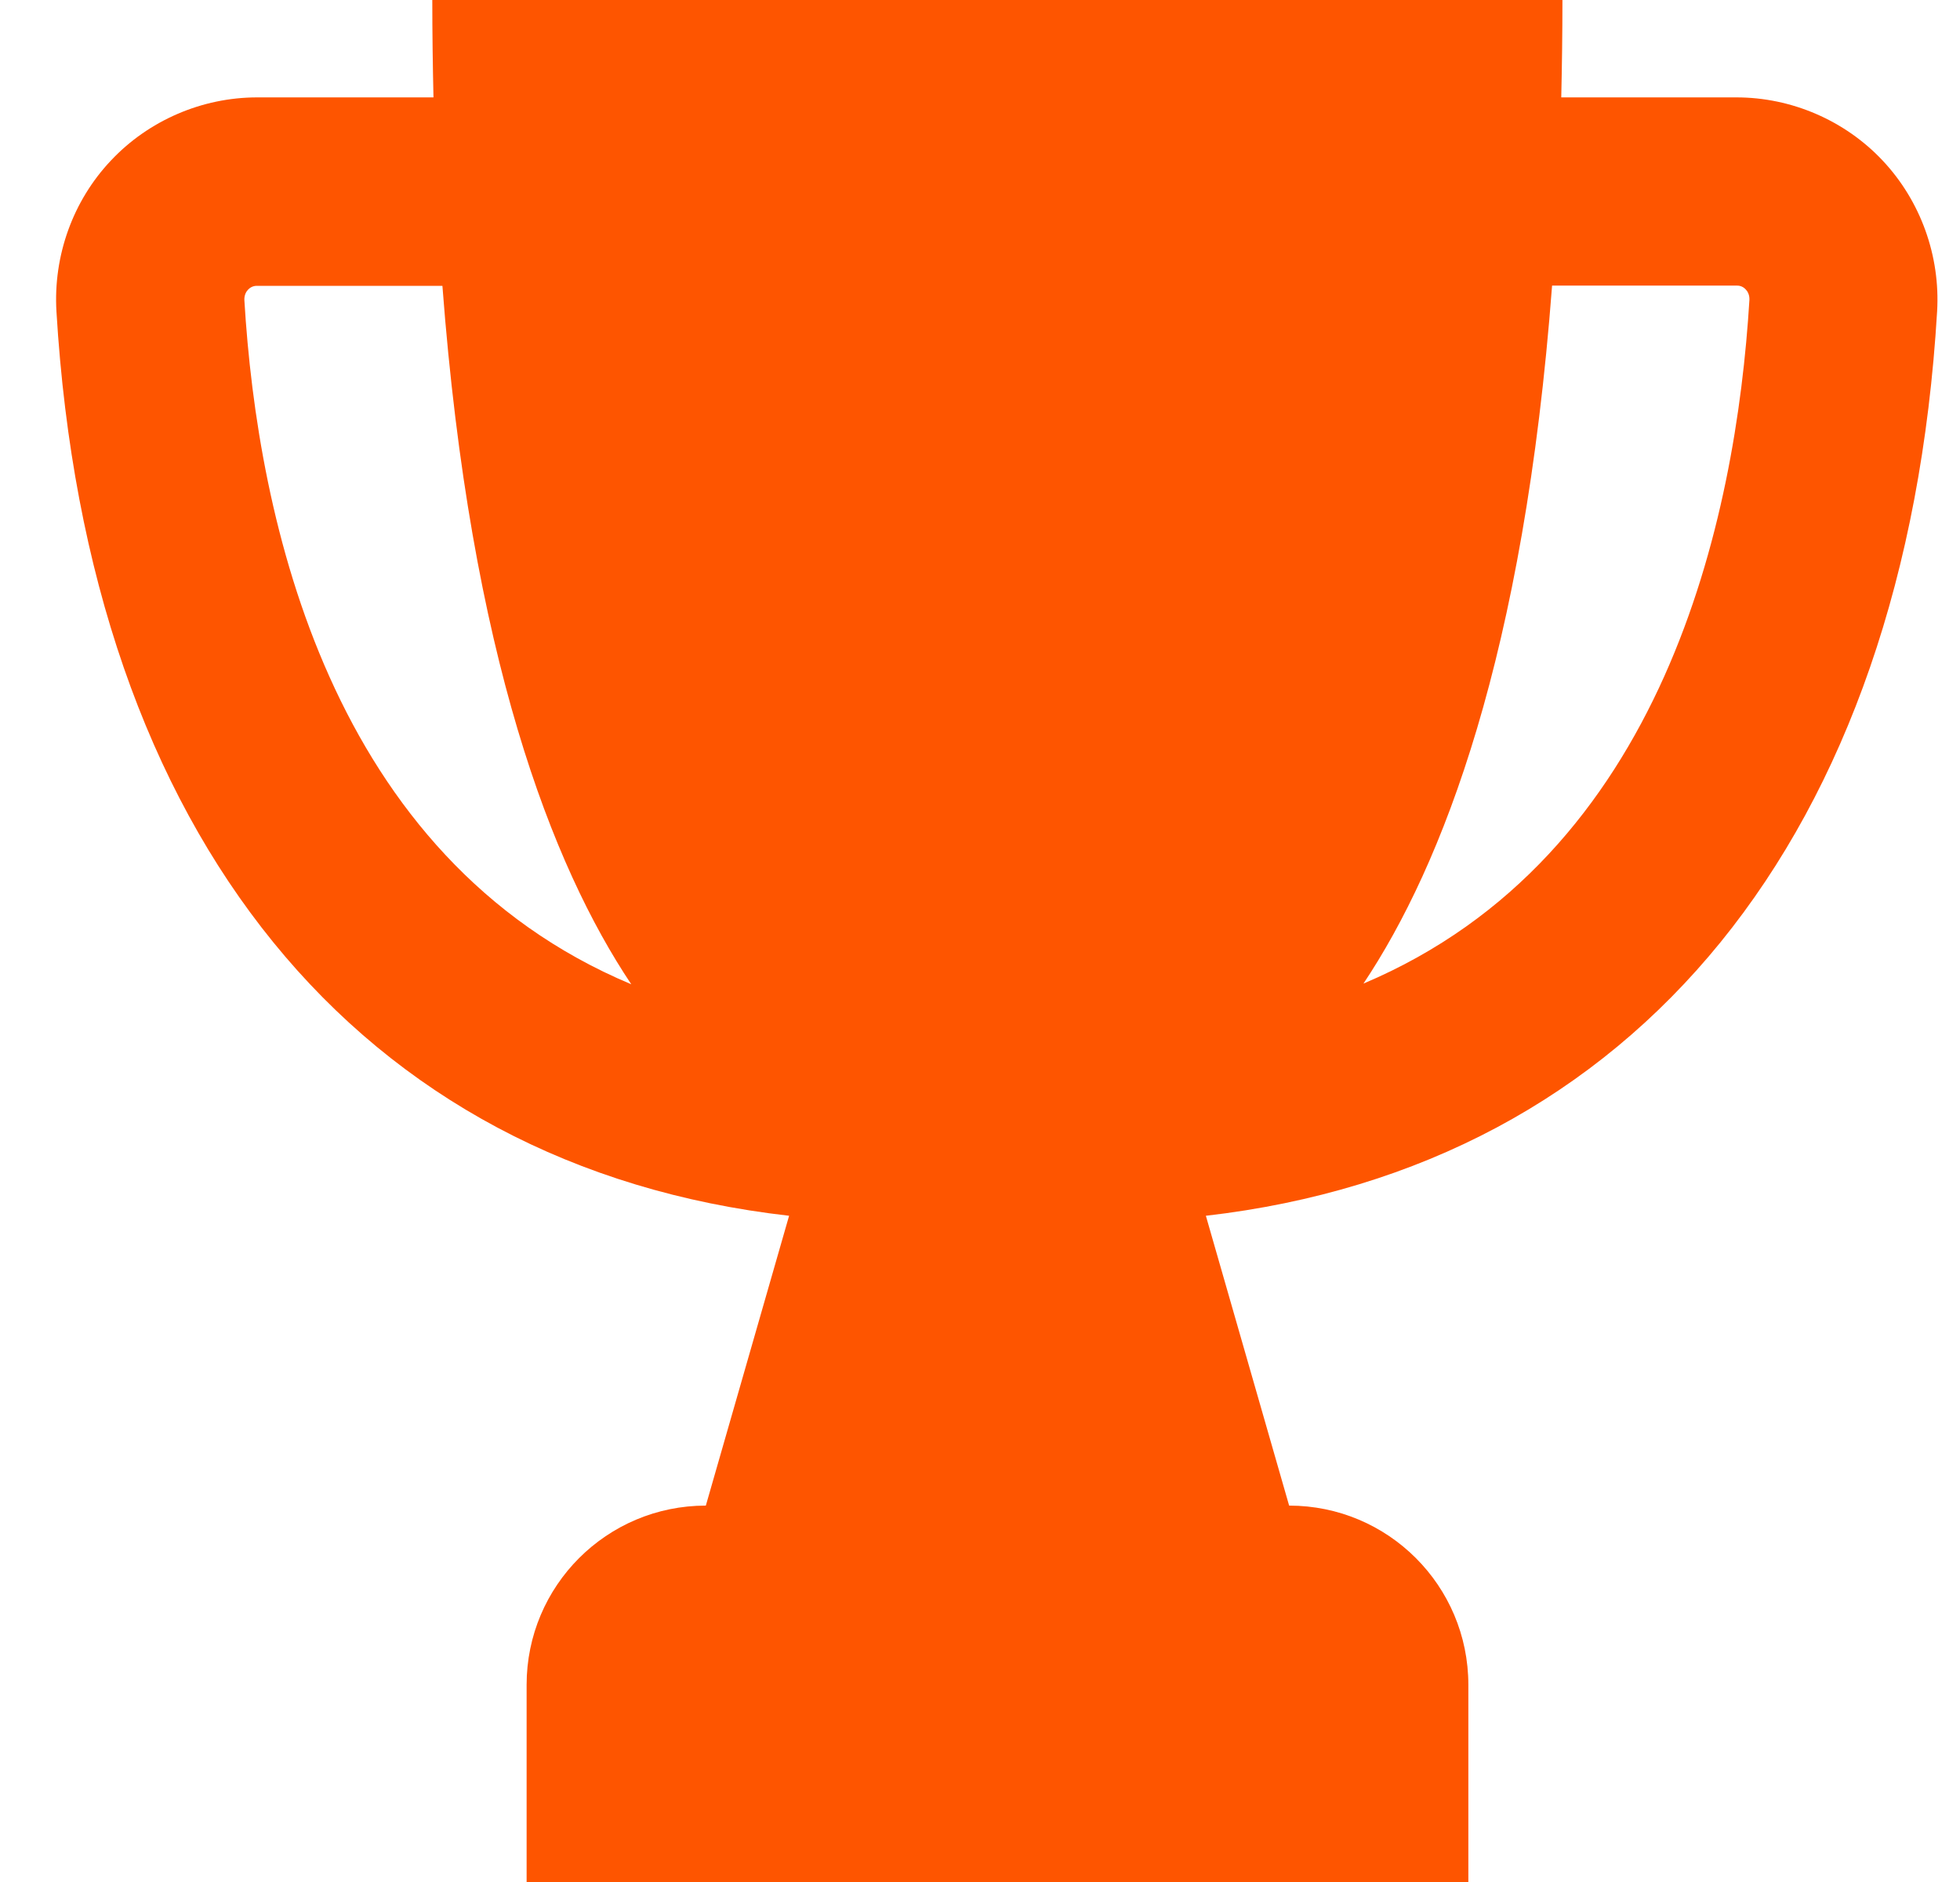 <?xml version="1.0" encoding="UTF-8"?> <svg xmlns="http://www.w3.org/2000/svg" width="25" height="24" viewBox="0 0 25 24" fill="none"><g clip-path="url(#clip0_1121_379)"><path d="M24.012 2.046C23.532 1.536 22.851 1.242 22.149 1.242H19.914C19.923 0.84 19.929 0.426 19.929 -6.10352e-05H5.514C5.514 0.426 5.52 0.84 5.529 1.242H3.279C2.577 1.242 1.896 1.536 1.416 2.046C0.93 2.559 0.678 3.261 0.72 3.972C1.122 10.674 4.581 14.88 10.065 15.504L9.003 19.2C7.74 19.2 6.717 20.223 6.717 21.486V24H18.729V21.486C18.729 20.223 17.706 19.2 16.443 19.2L15.381 15.504C20.853 14.874 24.309 10.671 24.708 3.972C24.75 3.264 24.498 2.562 24.012 2.046ZM3.117 3.828C3.114 3.762 3.141 3.717 3.165 3.693C3.21 3.645 3.264 3.645 3.279 3.645H5.643C6 8.364 7.041 11.04 8.052 12.552C4.203 10.938 3.285 6.627 3.117 3.828ZM17.391 12.543C18.402 11.028 19.44 8.355 19.797 3.642H22.152C22.17 3.642 22.221 3.642 22.266 3.69C22.29 3.714 22.317 3.759 22.314 3.825C22.143 6.624 21.228 10.923 17.391 12.543Z" fill="#FE5500"></path></g><defs><clipPath id="clip0_1121_379"><rect width="24" height="24" fill="white" transform="translate(0.714)"></rect></clipPath></defs></svg> 